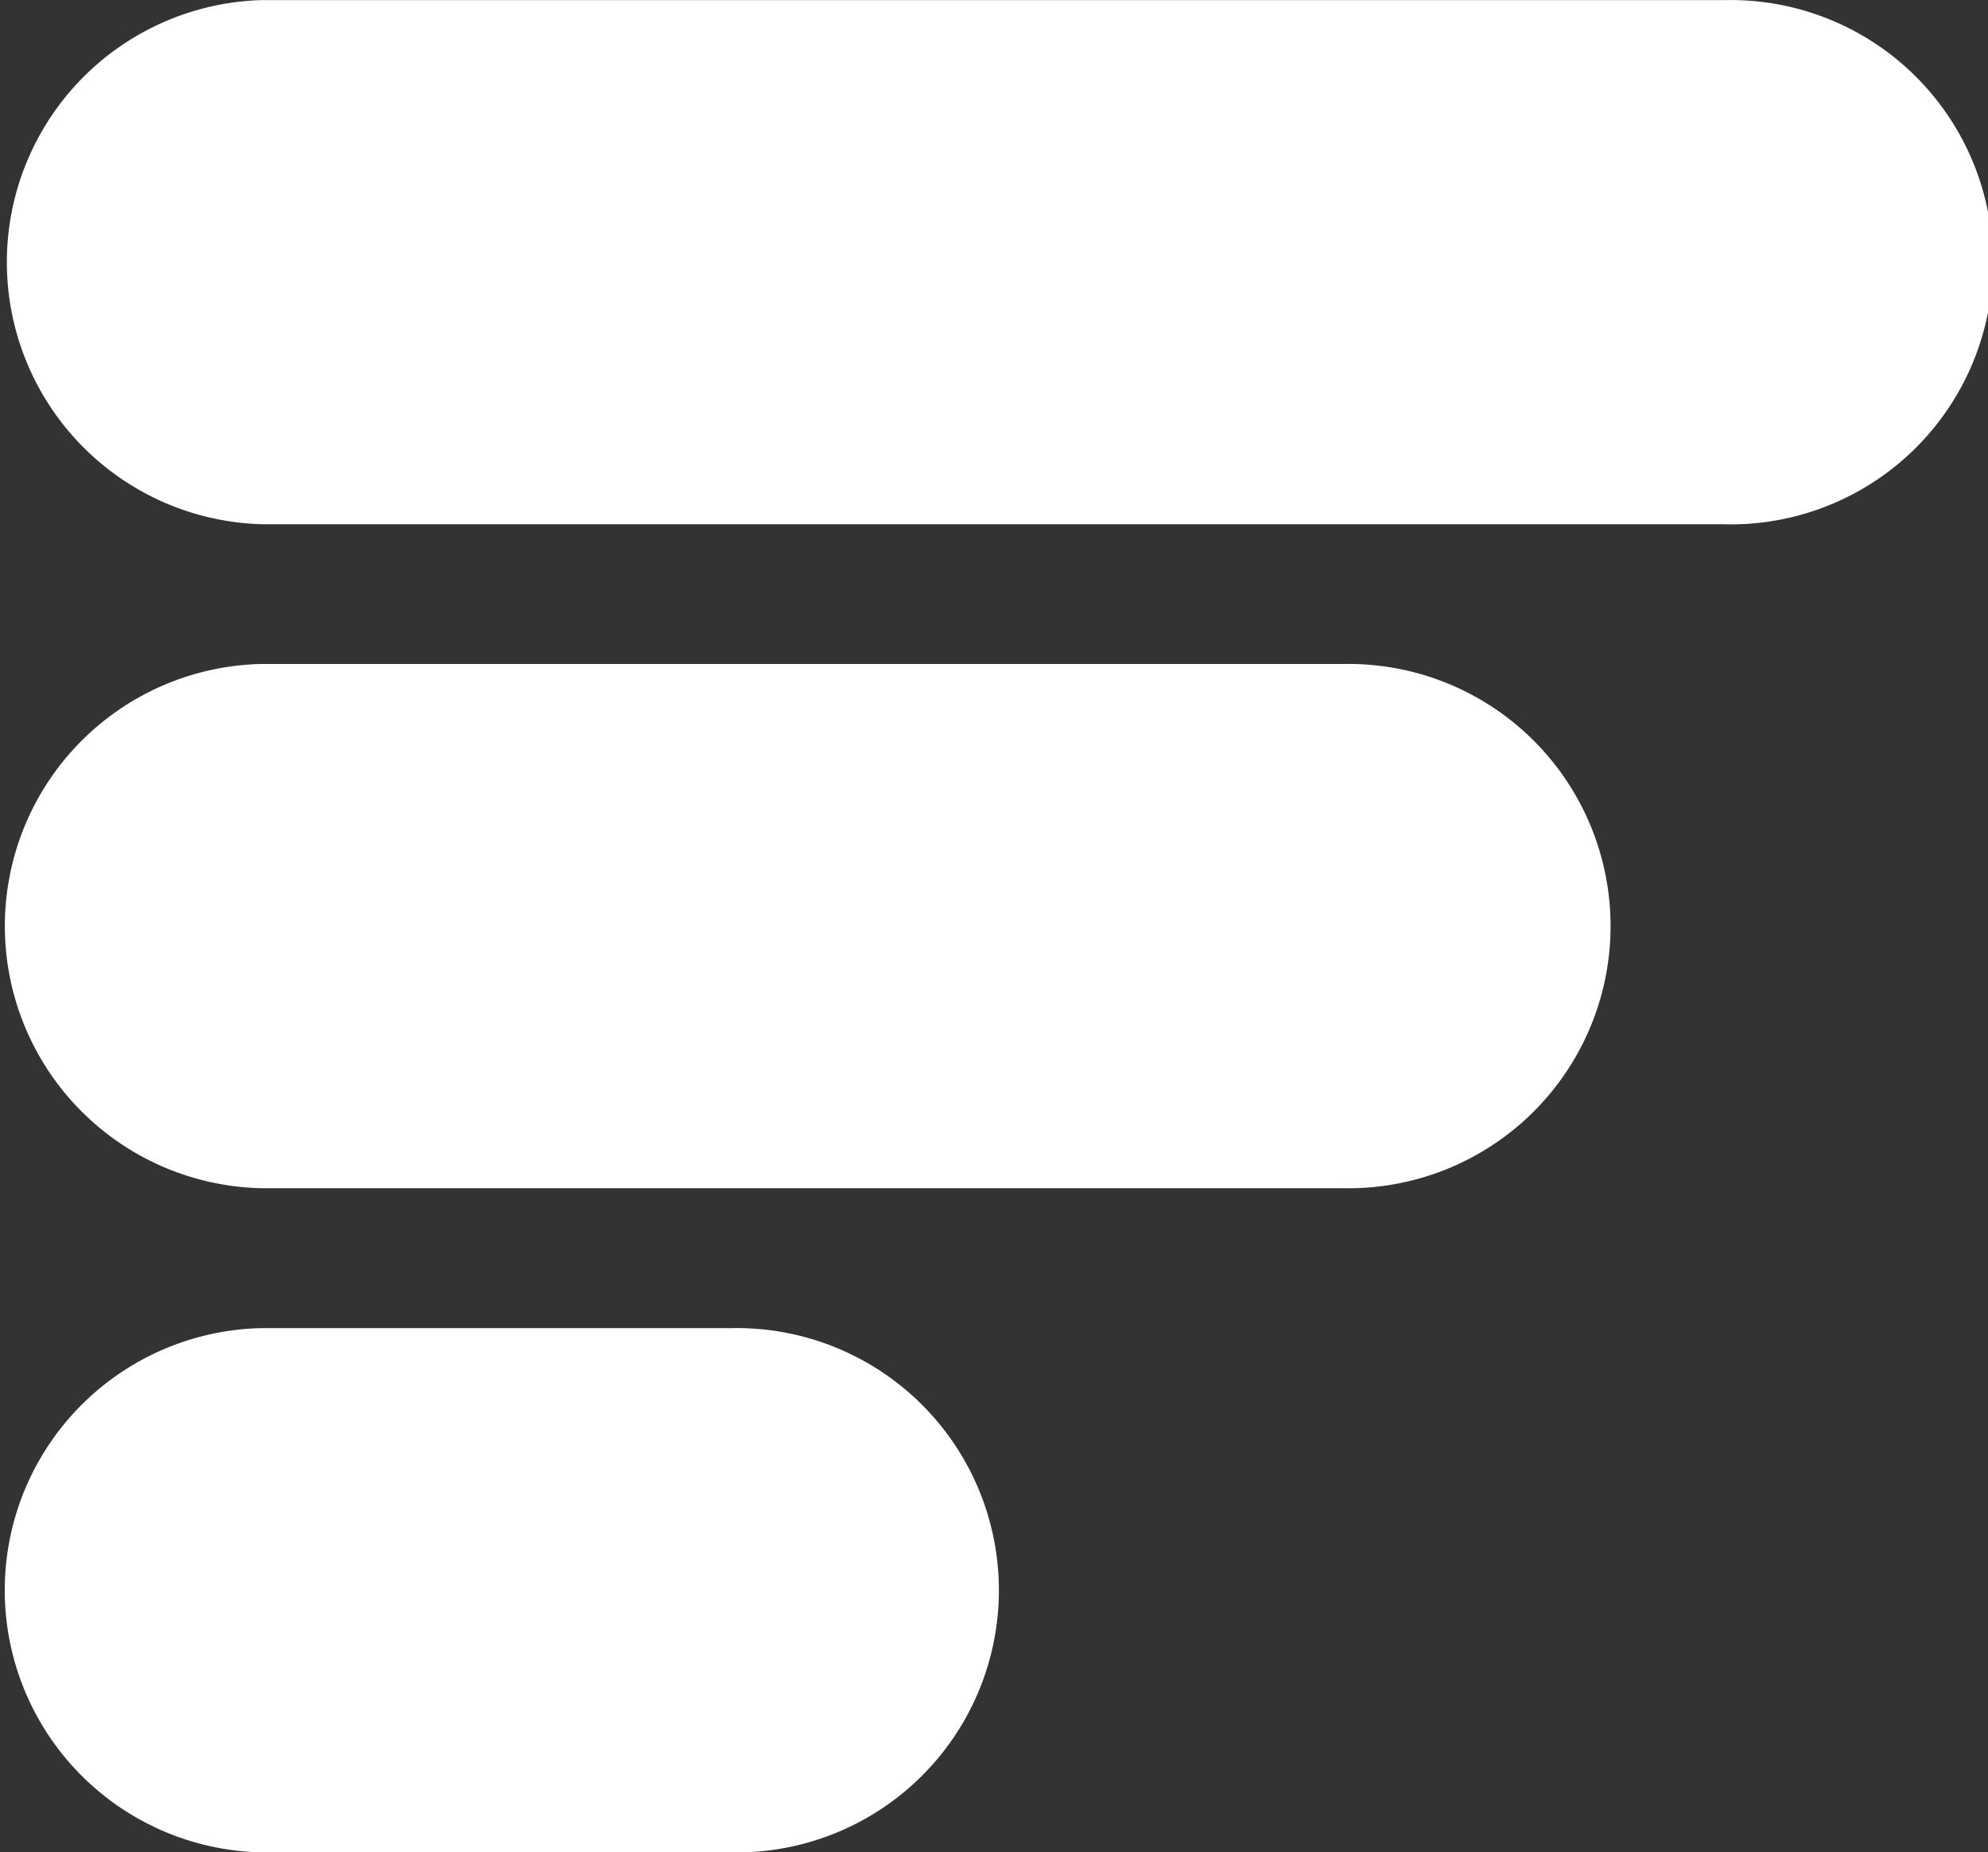 <svg id="Groupe_819" data-name="Groupe 819" xmlns="http://www.w3.org/2000/svg" xmlns:xlink="http://www.w3.org/1999/xlink" width="22.195" height="20.68" viewBox="0 0 22.195 20.68">
  <rect x="0" y="0" width="22.195" height="20.68" fill="#333333" stroke="none"/>
  <defs>
    <clipPath id="clip-path">
      <rect id="Rectangle_663" data-name="Rectangle 663" width="22.195" height="20.68" fill="none"/>
    </clipPath>
  </defs>
  <g id="Groupe_812" data-name="Groupe 812" clip-path="url(#clip-path)">
    <path id="Tracé_2083" data-name="Tracé 2083" d="M15,55.226H2.927a2.927,2.927,0,0,1,0-5.853H15a2.927,2.927,0,1,1,0,5.853" transform="translate(0 -41.96)" fill="#fff"/>
    <path id="Tracé_2084" data-name="Tracé 2084" d="M19.268,5.852H2.927A2.927,2.927,0,0,1,2.927,0H19.268a2.927,2.927,0,1,1,0,5.853" transform="translate(0 0.001)" fill="#fff"/>
    <path id="Tracé_2085" data-name="Tracé 2085" d="M8.171,104.6H2.926a2.927,2.927,0,0,1,0-5.853H8.171a2.927,2.927,0,1,1,0,5.853" transform="translate(0 -83.919)" fill="#fff"/>
  </g>
</svg>
